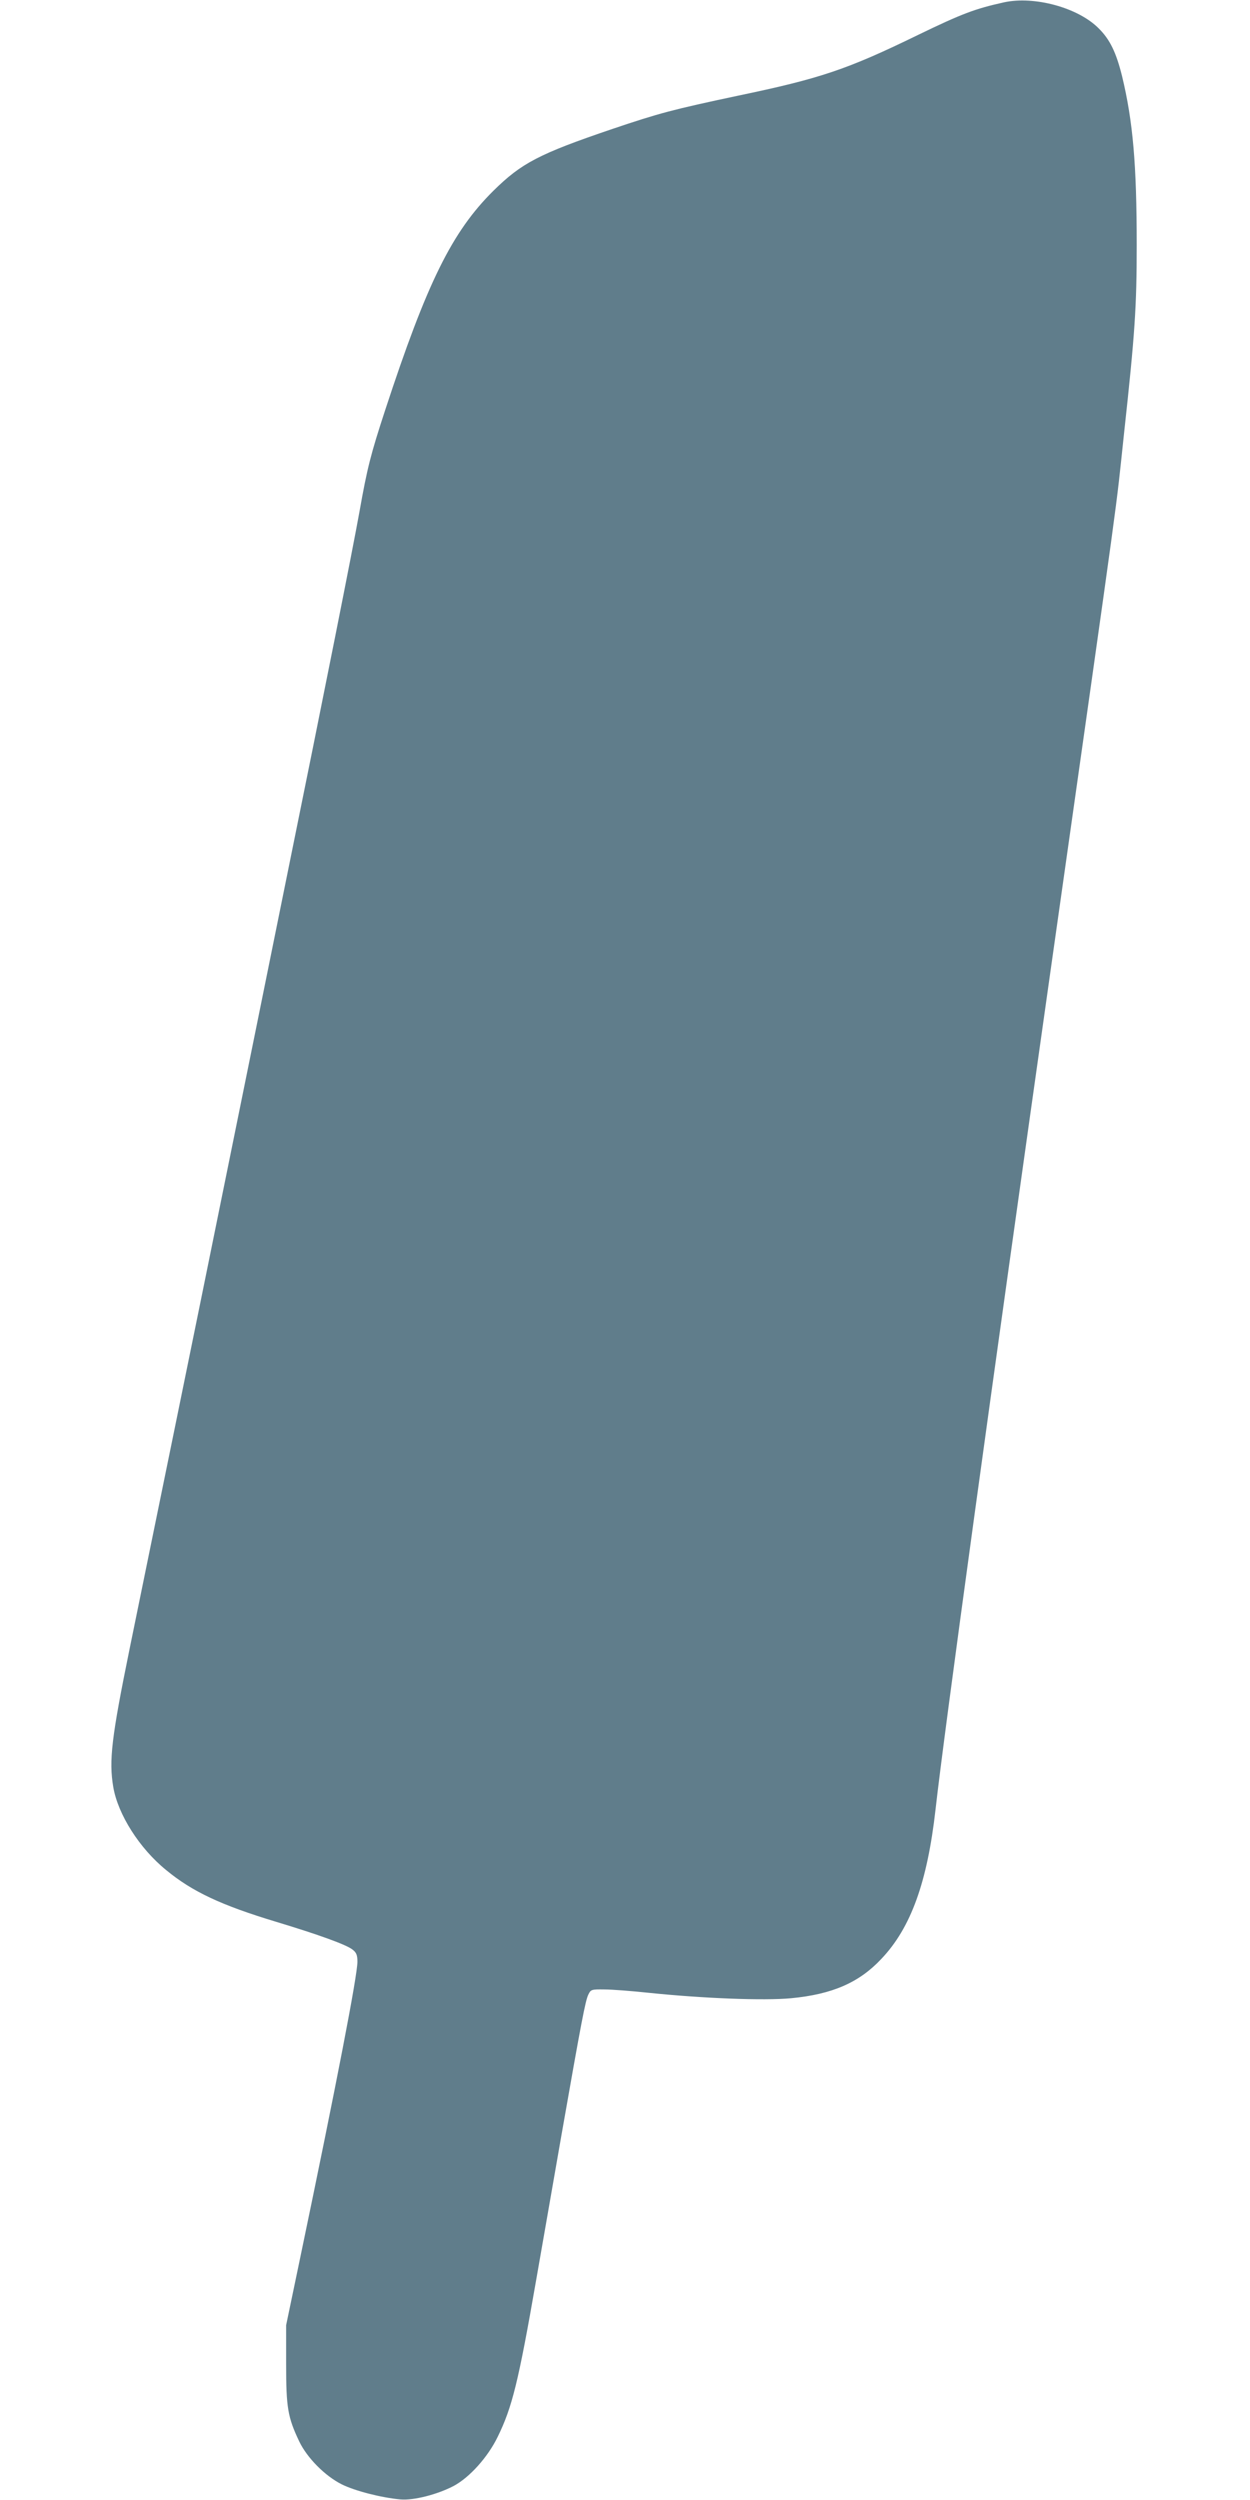<?xml version="1.0" standalone="no"?>
<!DOCTYPE svg PUBLIC "-//W3C//DTD SVG 20010904//EN"
 "http://www.w3.org/TR/2001/REC-SVG-20010904/DTD/svg10.dtd">
<svg version="1.0" xmlns="http://www.w3.org/2000/svg"
 width="640pt" height="1280pt" viewBox="0 0 640 1280"
 preserveAspectRatio="xMidYMid meet">
<g transform="translate(0,1280) scale(0.1,-0.1)"
fill="#607d8b" stroke="none">
<path d="M5140 12788 c-148 -33 -213 -57 -440 -167 -363 -177 -500 -223 -922
-311 -334 -71 -402 -89 -642 -170 -377 -128 -466 -175 -610 -317 -212 -210
-340 -470 -554 -1123 -74 -226 -92 -297 -131 -517 -37 -205 -174 -895 -380
-1908 -82 -407 -213 -1050 -290 -1430 -77 -379 -203 -1000 -281 -1380 -78
-379 -179 -877 -226 -1105 -93 -456 -107 -574 -84 -710 24 -140 134 -314 271
-425 133 -110 282 -180 564 -265 218 -66 359 -117 390 -142 20 -15 25 -29 25
-62 0 -71 -106 -620 -292 -1511 l-73 -350 0 -200 c0 -221 8 -271 67 -395 40
-84 132 -177 218 -220 66 -33 201 -68 300 -77 68 -6 189 25 273 69 82 44 175
148 225 251 74 151 106 279 197 802 31 176 89 511 130 745 103 587 122 685
137 717 13 27 16 28 83 27 39 0 140 -8 225 -17 280 -29 591 -41 730 -28 211
20 349 80 463 202 151 159 235 393 277 765 44 394 287 2163 591 4309 369 2604
328 2305 374 2735 56 512 65 650 65 965 0 412 -19 633 -75 865 -30 121 -62
188 -120 245 -105 106 -329 167 -485 133z"/>
</g>
</svg>
